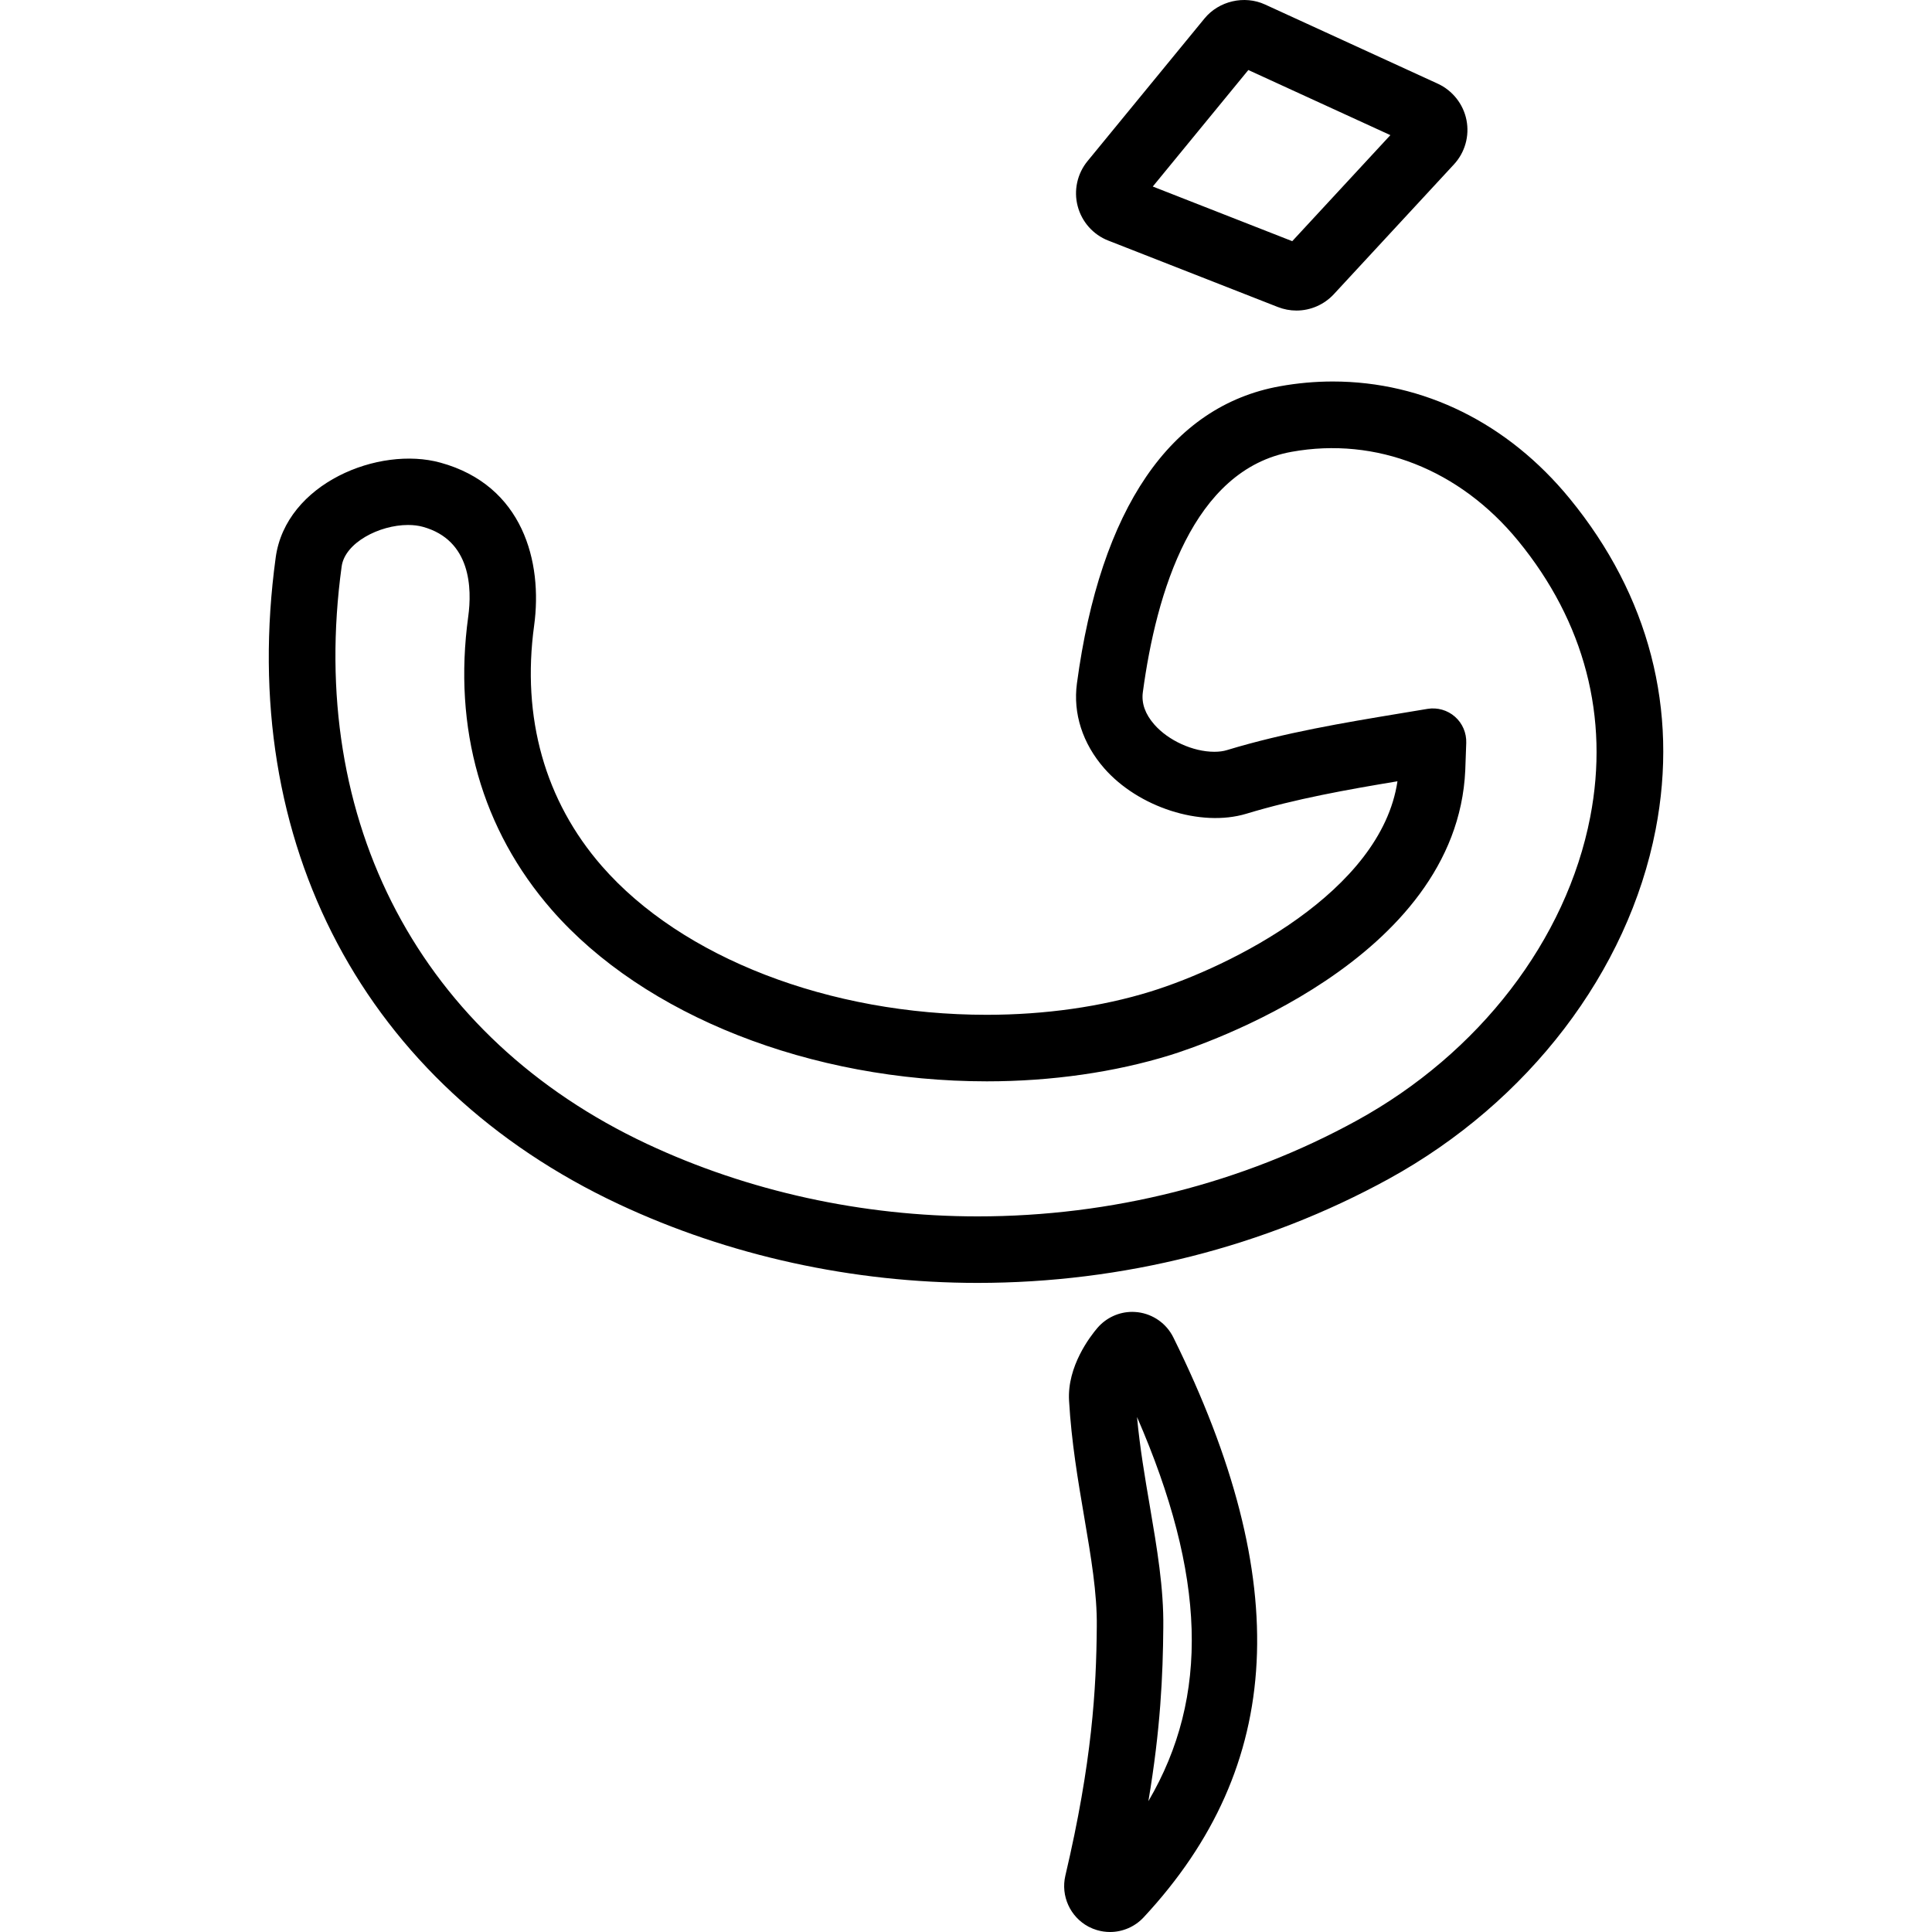 <?xml version="1.0" encoding="iso-8859-1"?>
<!-- Uploaded to: SVG Repo, www.svgrepo.com, Generator: SVG Repo Mixer Tools -->
<!DOCTYPE svg PUBLIC "-//W3C//DTD SVG 1.1//EN" "http://www.w3.org/Graphics/SVG/1.1/DTD/svg11.dtd">
<svg fill="#000000" version="1.1" id="Capa_1" xmlns="http://www.w3.org/2000/svg" xmlns:xlink="http://www.w3.org/1999/xlink" 
	 width="800px" height="800px" viewBox="0 0 87.109 87.109"
	 xml:space="preserve">
<g>
	<g>
		<g>
			<path d="M50.05,87.109c-0.203,0-0.403-0.029-0.598-0.088c-0.114-0.033-0.247-0.086-0.373-0.152
				c-0.83-0.442-1.257-1.388-1.045-2.299c1.208-5.135,1.396-8.427,1.417-11.221c0.021-1.513-0.264-3.172-0.563-4.93
				c-0.286-1.68-0.579-3.396-0.687-5.266c-0.091-1.55,0.956-2.902,1.279-3.281c0.399-0.461,0.97-0.723,1.571-0.723
				c0.062,0,0.192,0.008,0.254,0.016c0.693,0.089,1.29,0.513,1.599,1.137c5.441,11.009,5.016,19.316-1.342,26.148
				C51.172,86.869,50.619,87.109,50.05,87.109z M51.265,63.888c0.128,1.379,0.354,2.711,0.576,4.007
				c0.326,1.917,0.633,3.708,0.609,5.486c-0.017,2.15-0.125,4.583-0.672,7.829C54.554,76.473,54.37,71.027,51.265,63.888z
				 M44.076,57.843c-5.63,0-11.223-1.228-16.176-3.55c-11.451-5.369-17.233-16.271-15.469-29.159
				c0.458-3.34,4.645-5.042,7.428-4.274c3.716,1.022,4.618,4.467,4.223,7.35c-0.568,4.149,0.488,7.897,3.054,10.84
				c3.608,4.135,10.258,6.705,17.354,6.705c2.618,0,5.173-0.363,7.391-1.05c3.615-1.122,10.387-4.498,11.127-9.479
				c-2.27,0.378-4.595,0.79-6.816,1.464c-2.062,0.62-4.874-0.299-6.404-2.048c-0.977-1.116-1.415-2.476-1.232-3.828
				c1.057-7.88,4.222-12.513,9.15-13.398c0.79-0.143,1.594-0.215,2.386-0.215c4.1,0,7.893,1.875,10.682,5.279
				c3.578,4.368,4.917,9.527,3.875,14.92c-1.239,6.406-5.736,12.292-12.028,15.75C57.029,56.22,50.617,57.843,44.076,57.843z
				 M18.396,23.67c-1.292,0-2.846,0.8-2.992,1.871c-1.578,11.52,3.57,21.253,13.77,26.036c4.557,2.138,9.71,3.267,14.902,3.267
				c6.038,0,11.951-1.495,17.098-4.322c5.52-3.03,9.455-8.149,10.526-13.689c0.868-4.489-0.255-8.793-3.25-12.449
				c-2.634-3.216-6.402-4.702-10.214-4.013c-4.45,0.799-6.104,6.338-6.709,10.844c-0.066,0.496,0.107,0.984,0.519,1.453
				c0.632,0.723,1.744,1.228,2.707,1.228c0.212,0,0.403-0.025,0.568-0.076c2.615-0.793,5.265-1.232,7.826-1.657l1.218-0.202
				c0.443-0.072,0.897,0.056,1.236,0.354c0.338,0.297,0.523,0.731,0.508,1.181l-0.044,1.231C65.681,43.326,54.09,47.16,52.77,47.57
				c-2.5,0.774-5.362,1.185-8.275,1.185c-7.938,0-15.456-2.964-19.618-7.732c-3.153-3.615-4.456-8.186-3.766-13.22
				c0.172-1.255,0.135-3.45-2.046-4.05C18.867,23.698,18.643,23.67,18.396,23.67z M58.454,14.002c-0.29,0-0.571-0.054-0.841-0.16
				l-7.644-2.995c-0.678-0.263-1.194-0.844-1.379-1.552c-0.187-0.707-0.02-1.467,0.445-2.032l5.274-6.431
				c0.649-0.791,1.8-1.056,2.728-0.629l7.79,3.571c0.667,0.308,1.149,0.918,1.292,1.635c0.144,0.719-0.068,1.469-0.566,2.005
				l-5.417,5.854C59.701,13.735,59.091,14.002,58.454,14.002z M51.976,8.41l6.288,2.464l4.424-4.781l-6.404-2.936L51.976,8.41z"/>
		</g>
	</g>
</g>
</svg>